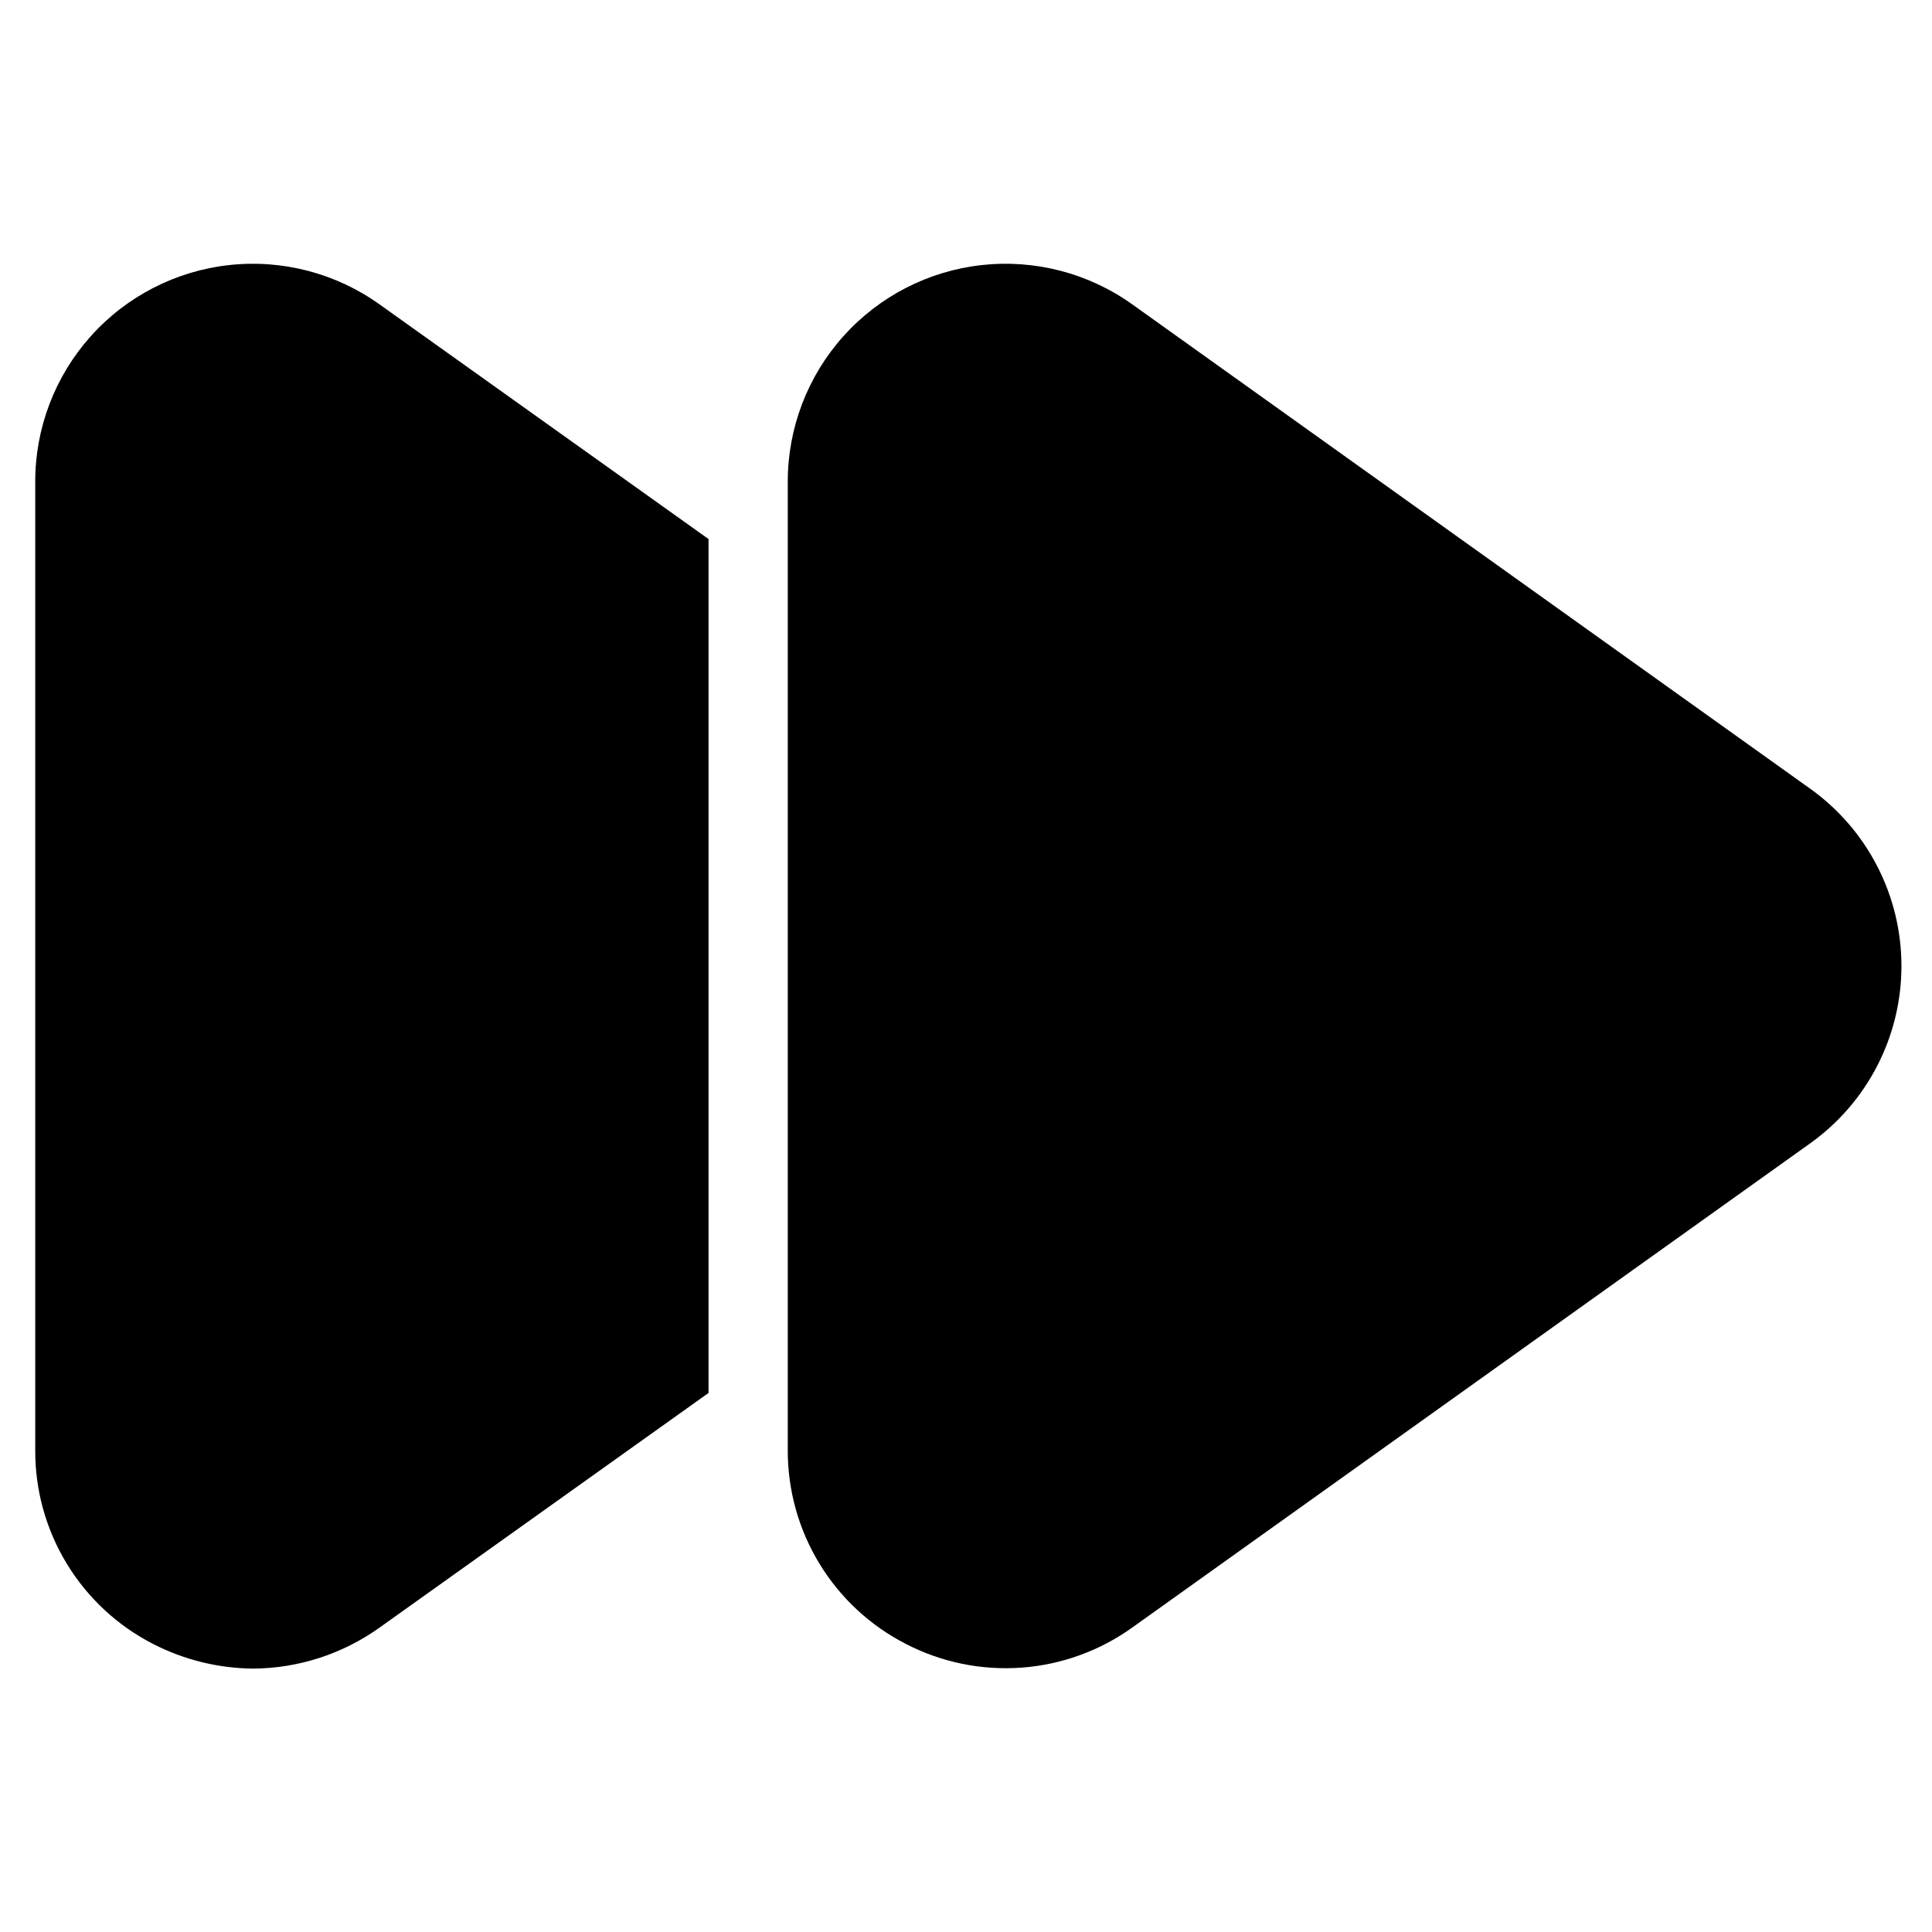 <?xml version="1.0" encoding="UTF-8"?>
<!-- Uploaded to: SVG Repo, www.svgrepo.com, Generator: SVG Repo Mixer Tools -->
<svg fill="#000000" width="800px" height="800px" version="1.1" viewBox="144 144 512 512" xmlns="http://www.w3.org/2000/svg">
 <g>
  <path d="m184.62 579.69c8.191 4.191 17.246 6.422 26.449 6.508 12.055-0.078 23.789-3.891 33.586-10.918l87.117-62.137v-226.29l-87.117-62.137c-11.562-8.297-25.789-12.027-39.938-10.473-14.148 1.559-27.219 8.289-36.703 18.902s-14.711 24.359-14.676 38.594v256.52c-0.055 10.625 2.84 21.059 8.363 30.141 5.523 9.078 13.457 16.449 22.918 21.289z"/>
  <path d="m384.09 579.67c9.426 4.871 20.012 7.039 30.59 6.273s20.742-4.441 29.363-10.617l179.69-128.34c15.168-10.844 24.168-28.34 24.168-46.98 0-18.645-9-36.141-24.168-46.98l-179.65-128.35c-11.566-8.273-25.777-11.988-39.914-10.43-14.133 1.559-27.195 8.281-36.68 18.875-9.488 10.594-14.73 24.316-14.723 38.535v256.69c-0.023 10.613 2.891 21.023 8.418 30.082 5.527 9.059 13.453 16.414 22.902 21.242z"/>
 </g>
</svg>